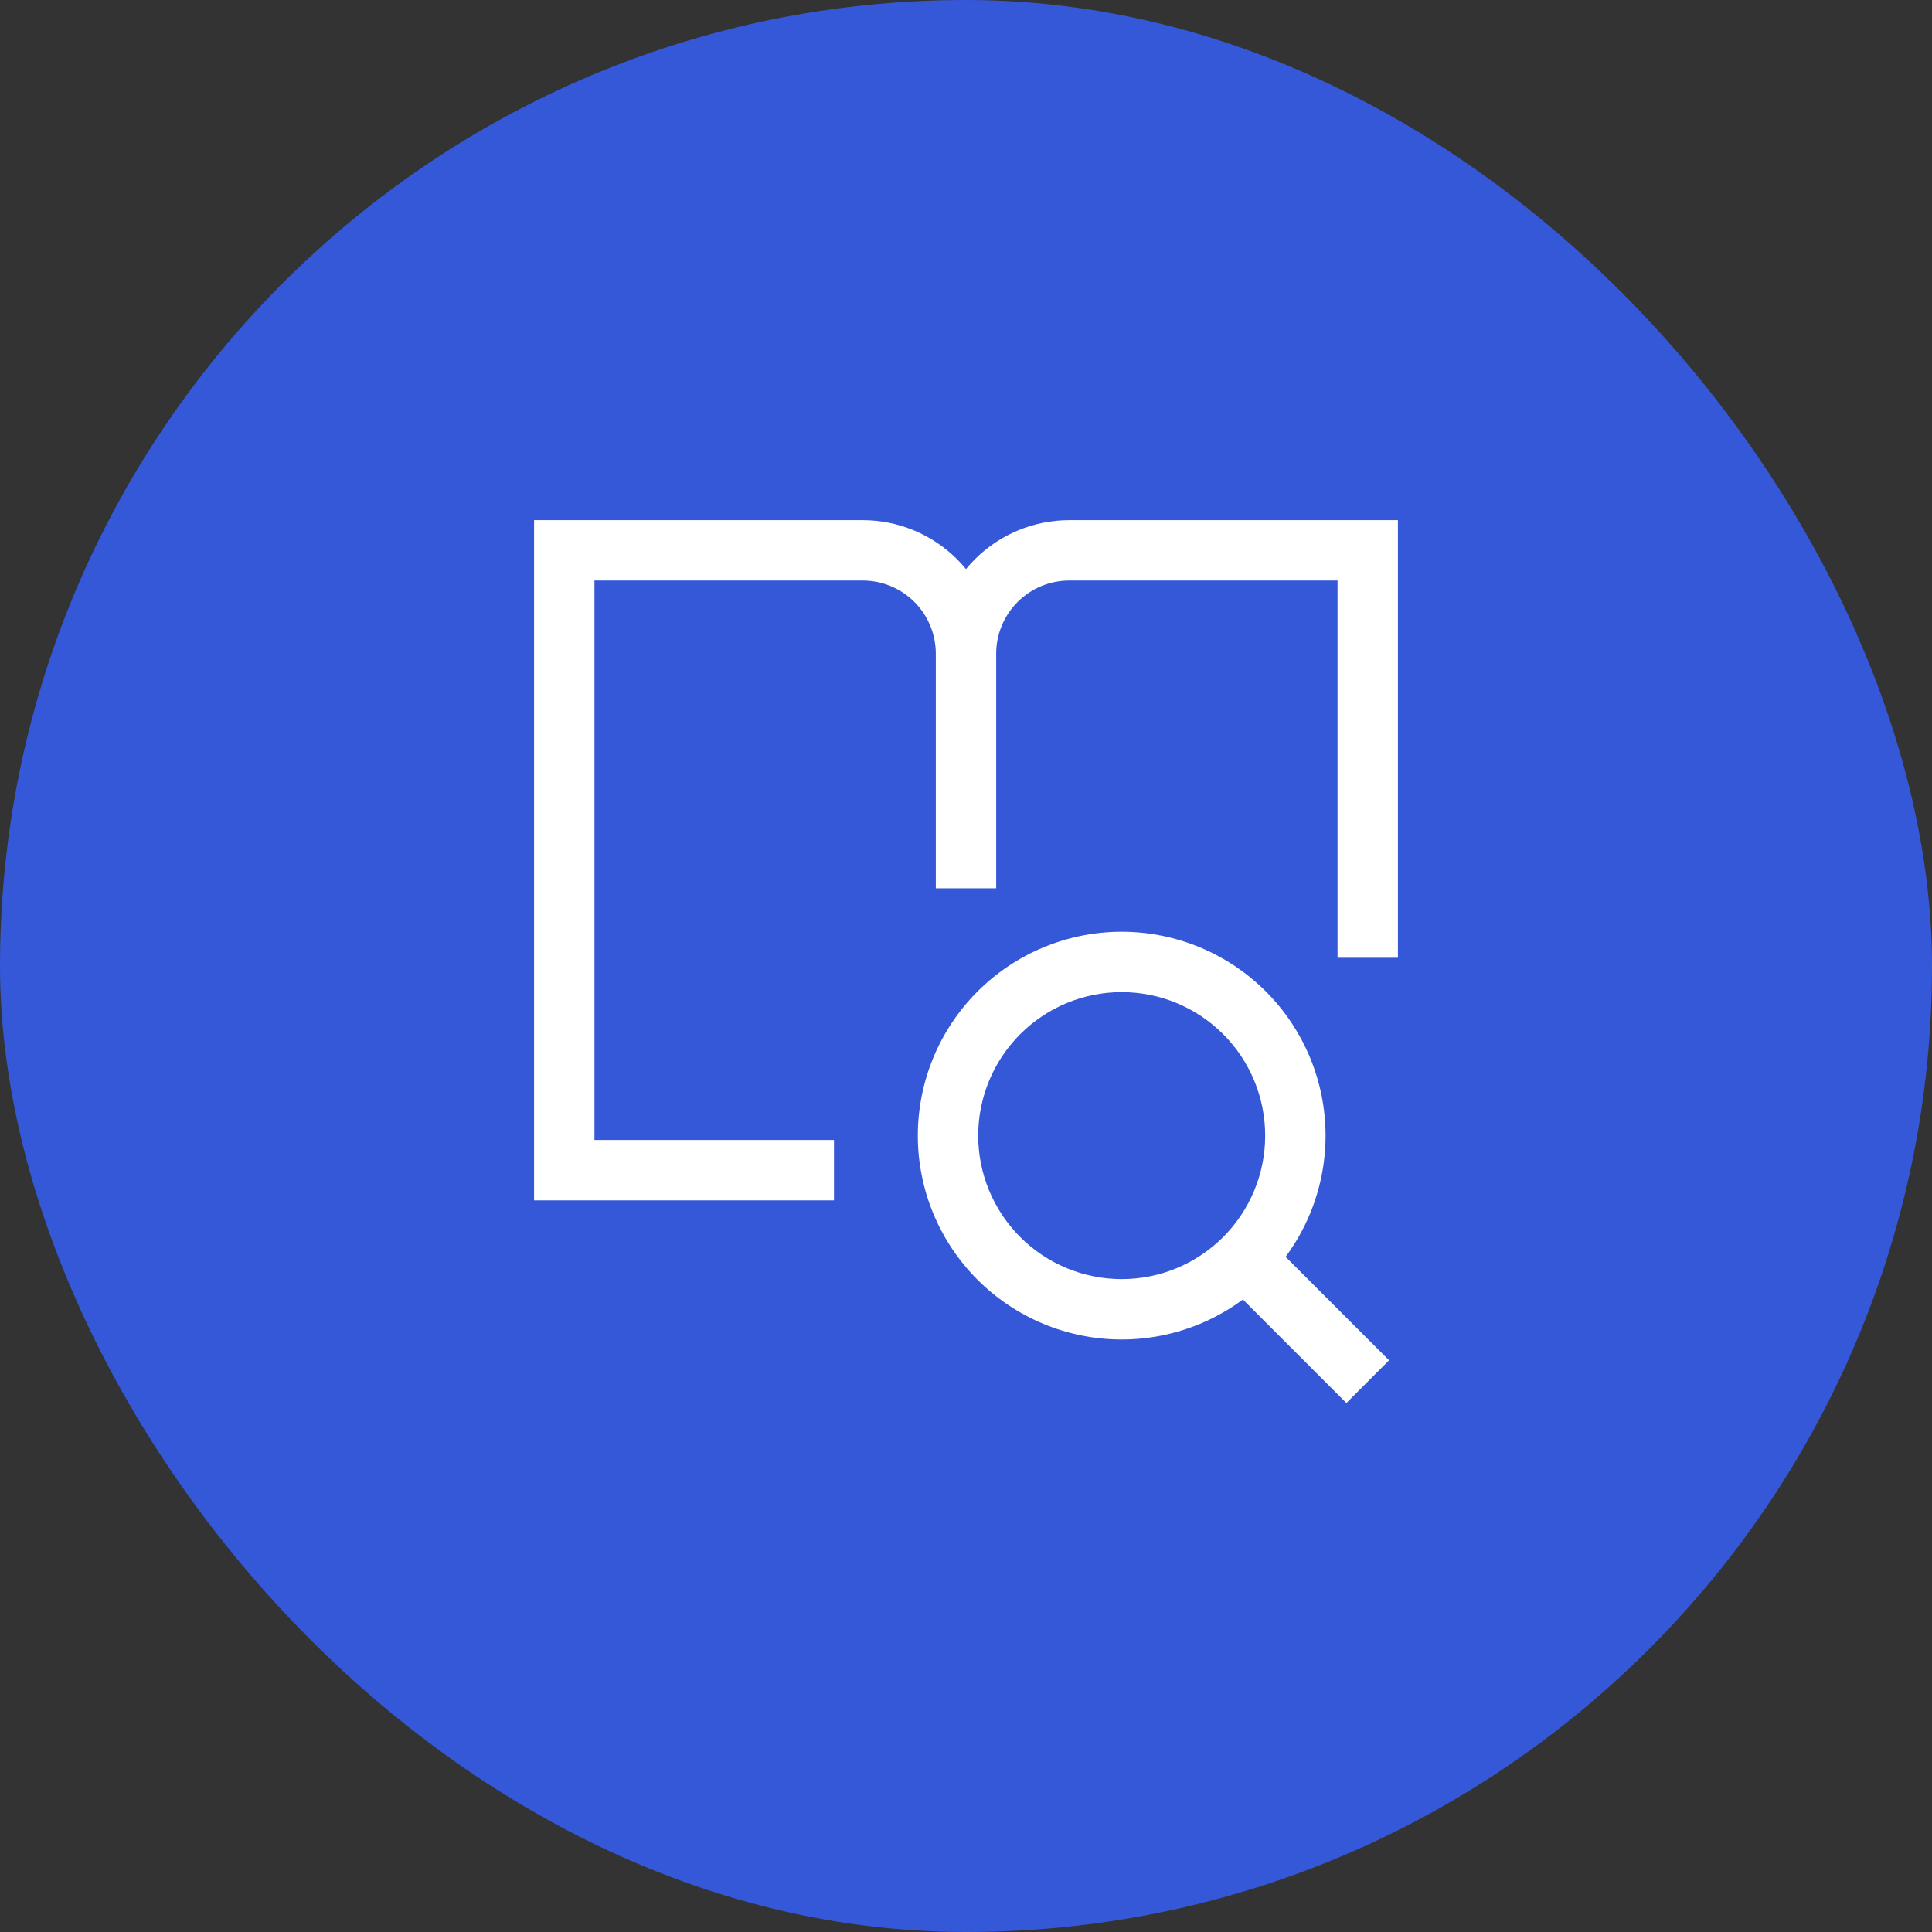 <?xml version="1.0" encoding="UTF-8"?>
<svg xmlns="http://www.w3.org/2000/svg" width="64" height="64" viewBox="0 0 64 64" fill="none">
  <rect x="0" y="0" width="64" height="64" fill="#333333" stroke="none"/>
  <rect width="64" height="64" rx="32" fill="#3458D8"></rect>
  <path fill-rule="evenodd" clip-rule="evenodd" d="M17.692 17.231H28.578C29.75 17.231 30.875 17.697 31.705 18.526C31.809 18.63 31.908 18.739 32 18.852C32.093 18.739 32.191 18.63 32.295 18.526C33.125 17.697 34.25 17.231 35.423 17.231H46.308V31.727H44.308V19.231H35.423C34.78 19.231 34.164 19.486 33.71 19.94C33.255 20.395 33 21.011 33 21.653V29.427H31V21.653C31 21.011 30.745 20.395 30.291 19.94C29.836 19.486 29.22 19.231 28.578 19.231H19.692V37.764H27.627V39.764H17.692V17.231ZM32.382 32.843C33.649 31.577 35.366 30.865 37.157 30.865C38.949 30.865 40.666 31.577 41.933 32.843C43.199 34.11 43.911 35.828 43.911 37.619C43.911 38.506 43.736 39.384 43.397 40.203C43.186 40.712 42.914 41.193 42.587 41.634L46.015 45.062L44.601 46.477L41.173 43.048C40.732 43.375 40.251 43.647 39.742 43.858C38.922 44.197 38.044 44.372 37.157 44.372C36.271 44.372 35.392 44.197 34.573 43.858C33.754 43.519 33.009 43.021 32.382 42.394C31.755 41.767 31.258 41.023 30.918 40.203C30.579 39.384 30.404 38.506 30.404 37.619C30.404 35.828 31.116 34.11 32.382 32.843ZM37.157 32.865C35.897 32.865 34.688 33.366 33.796 34.258C32.905 35.149 32.404 36.358 32.404 37.619C32.404 38.243 32.527 38.861 32.766 39.438C33.005 40.014 33.355 40.538 33.796 40.98C34.238 41.421 34.762 41.771 35.338 42.01C35.915 42.249 36.533 42.372 37.157 42.372C37.782 42.372 38.4 42.249 38.977 42.01C39.553 41.771 40.077 41.421 40.519 40.98C40.96 40.538 41.31 40.014 41.549 39.438C41.788 38.861 41.911 38.243 41.911 37.619C41.911 36.358 41.41 35.149 40.519 34.258C39.627 33.366 38.418 32.865 37.157 32.865Z" fill="white"></path>
</svg>
